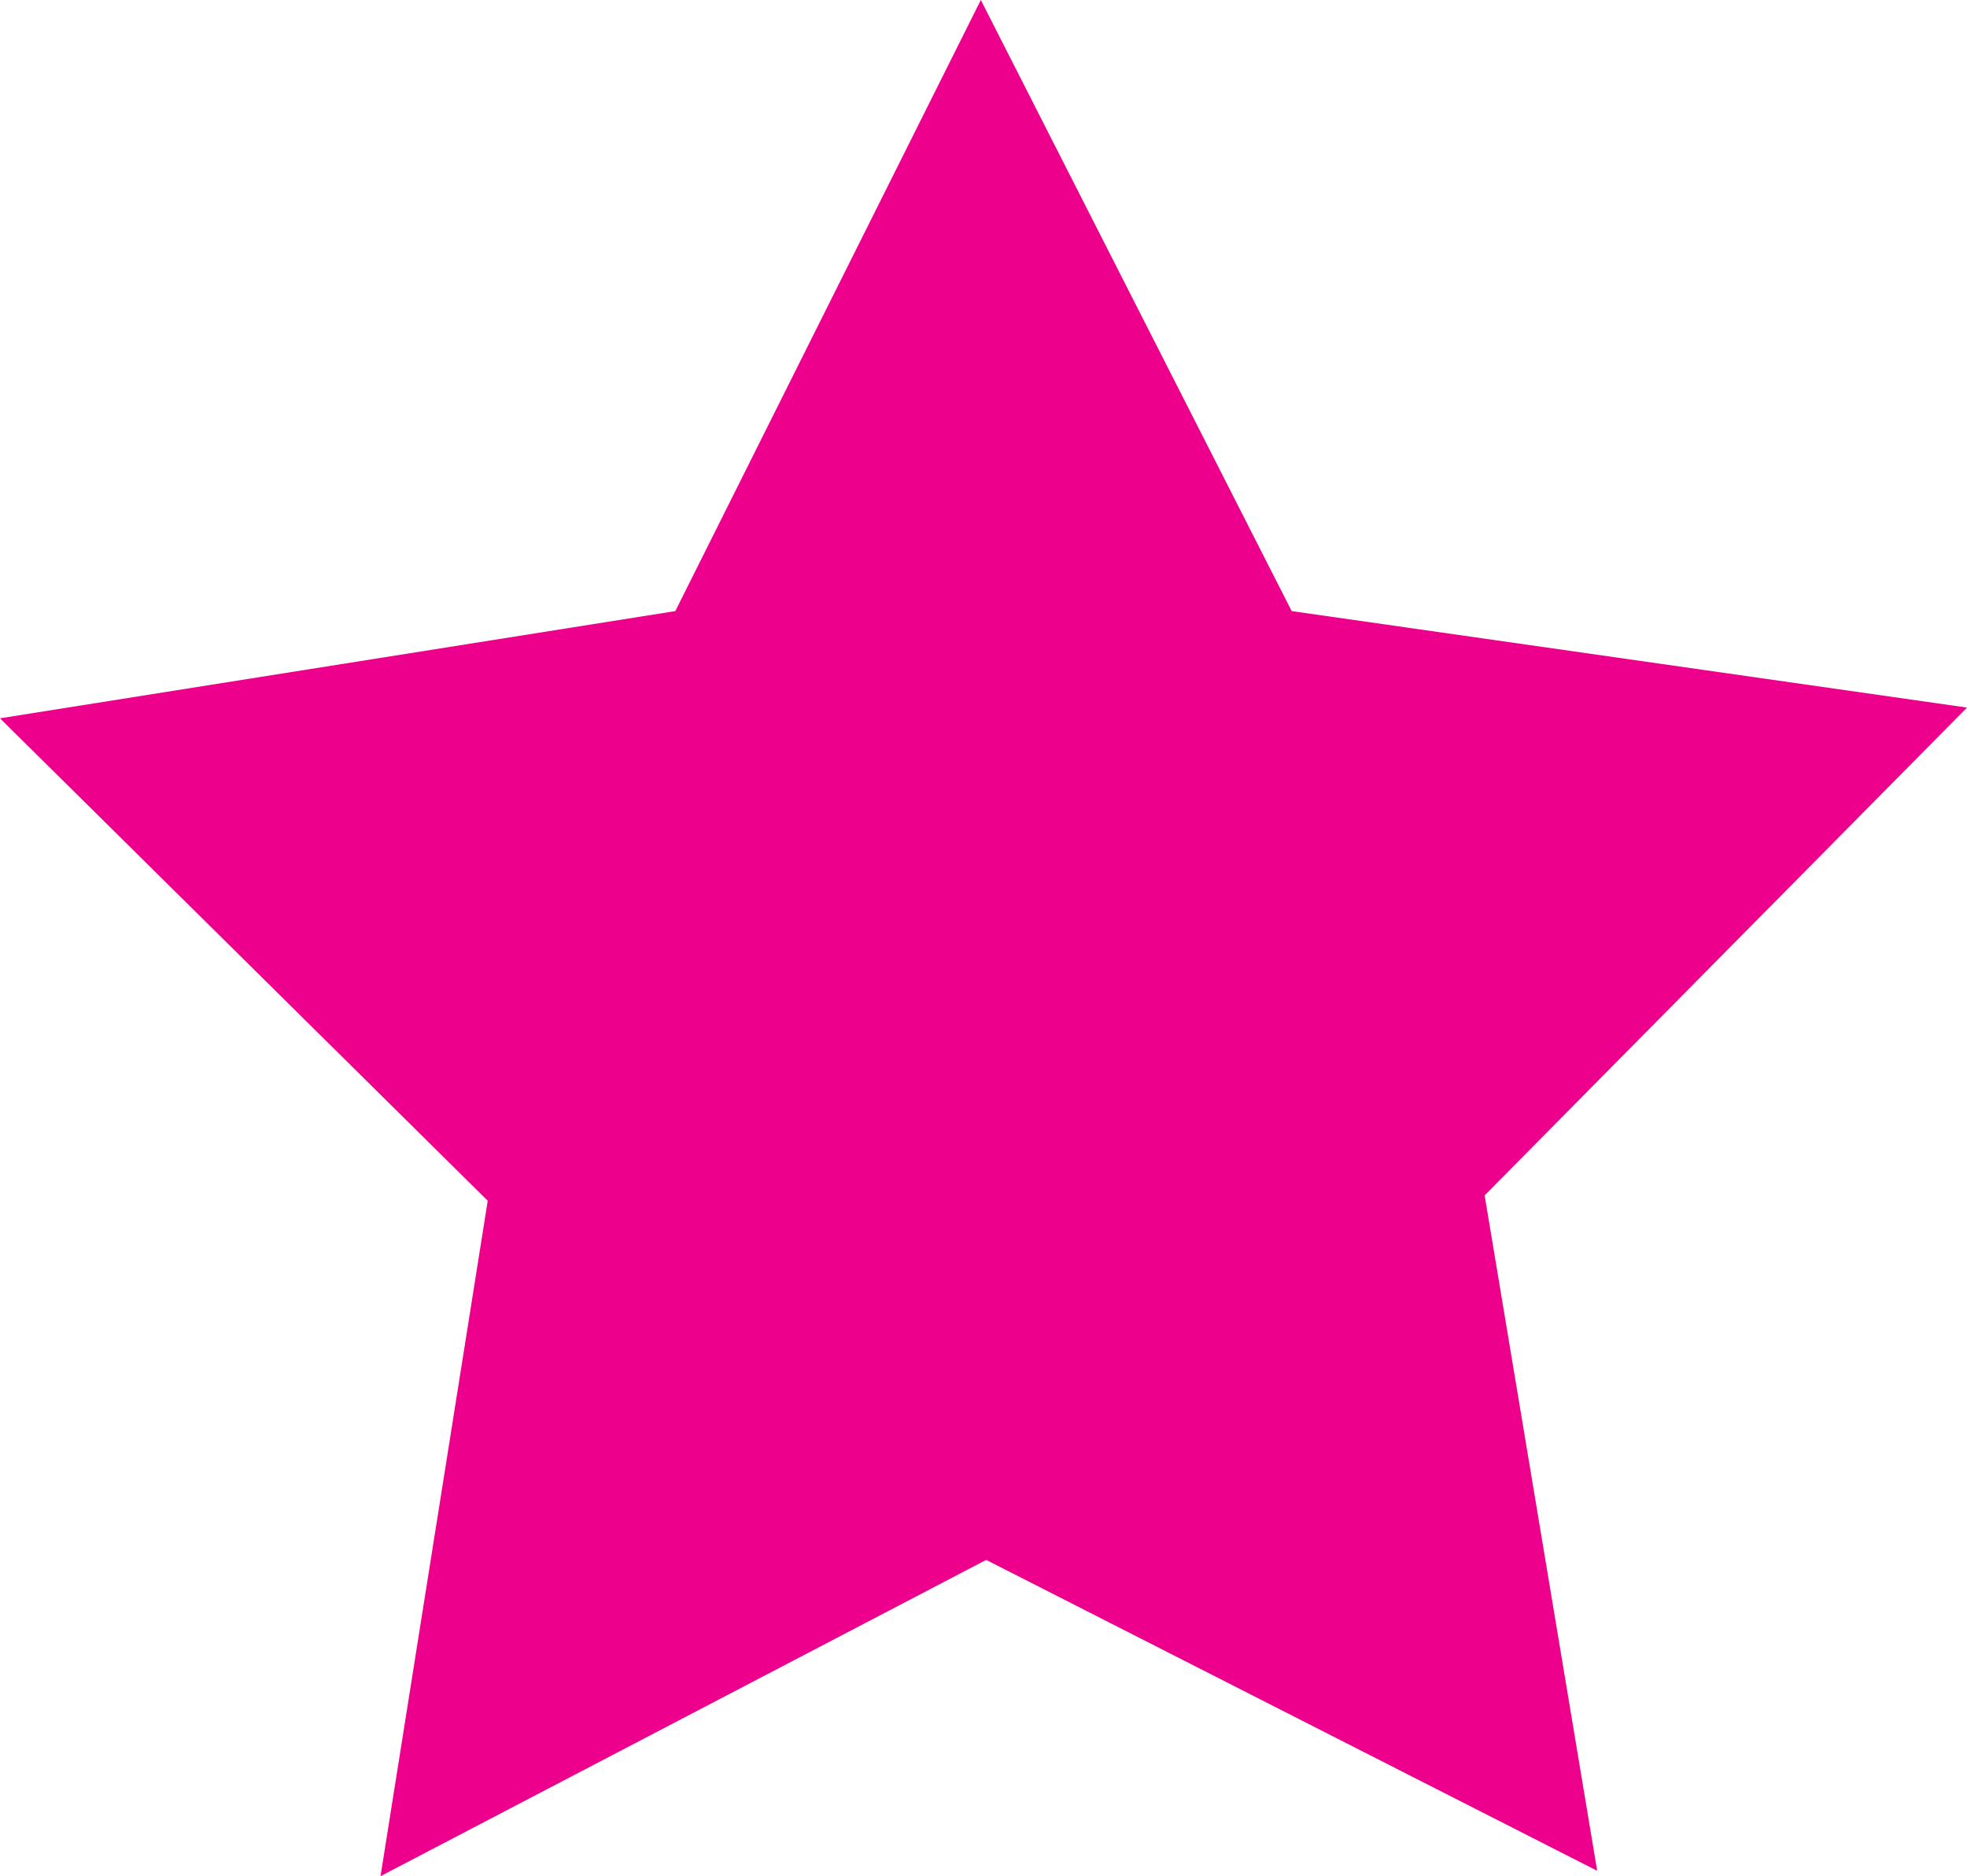 <?xml version="1.0" encoding="utf-8"?>
<!-- Generator: Adobe Illustrator 25.2.3, SVG Export Plug-In . SVG Version: 6.00 Build 0)  -->
<svg version="1.1" id="Calque_1" xmlns="http://www.w3.org/2000/svg" xmlns:xlink="http://www.w3.org/1999/xlink" x="0px" y="0px"
	 width="36.7px" height="35px" viewBox="0 0 36.7 35" enable-background="new 0 0 36.7 35" xml:space="preserve">
<polygon fill="#EC008C" points="36.7,13.2 24.1,11.4 18.3,0 12.6,11.4 0,13.4 9.1,22.4 7.1,35 18.4,29.1 29.8,34.9 27.7,22.3 "/>
</svg>

